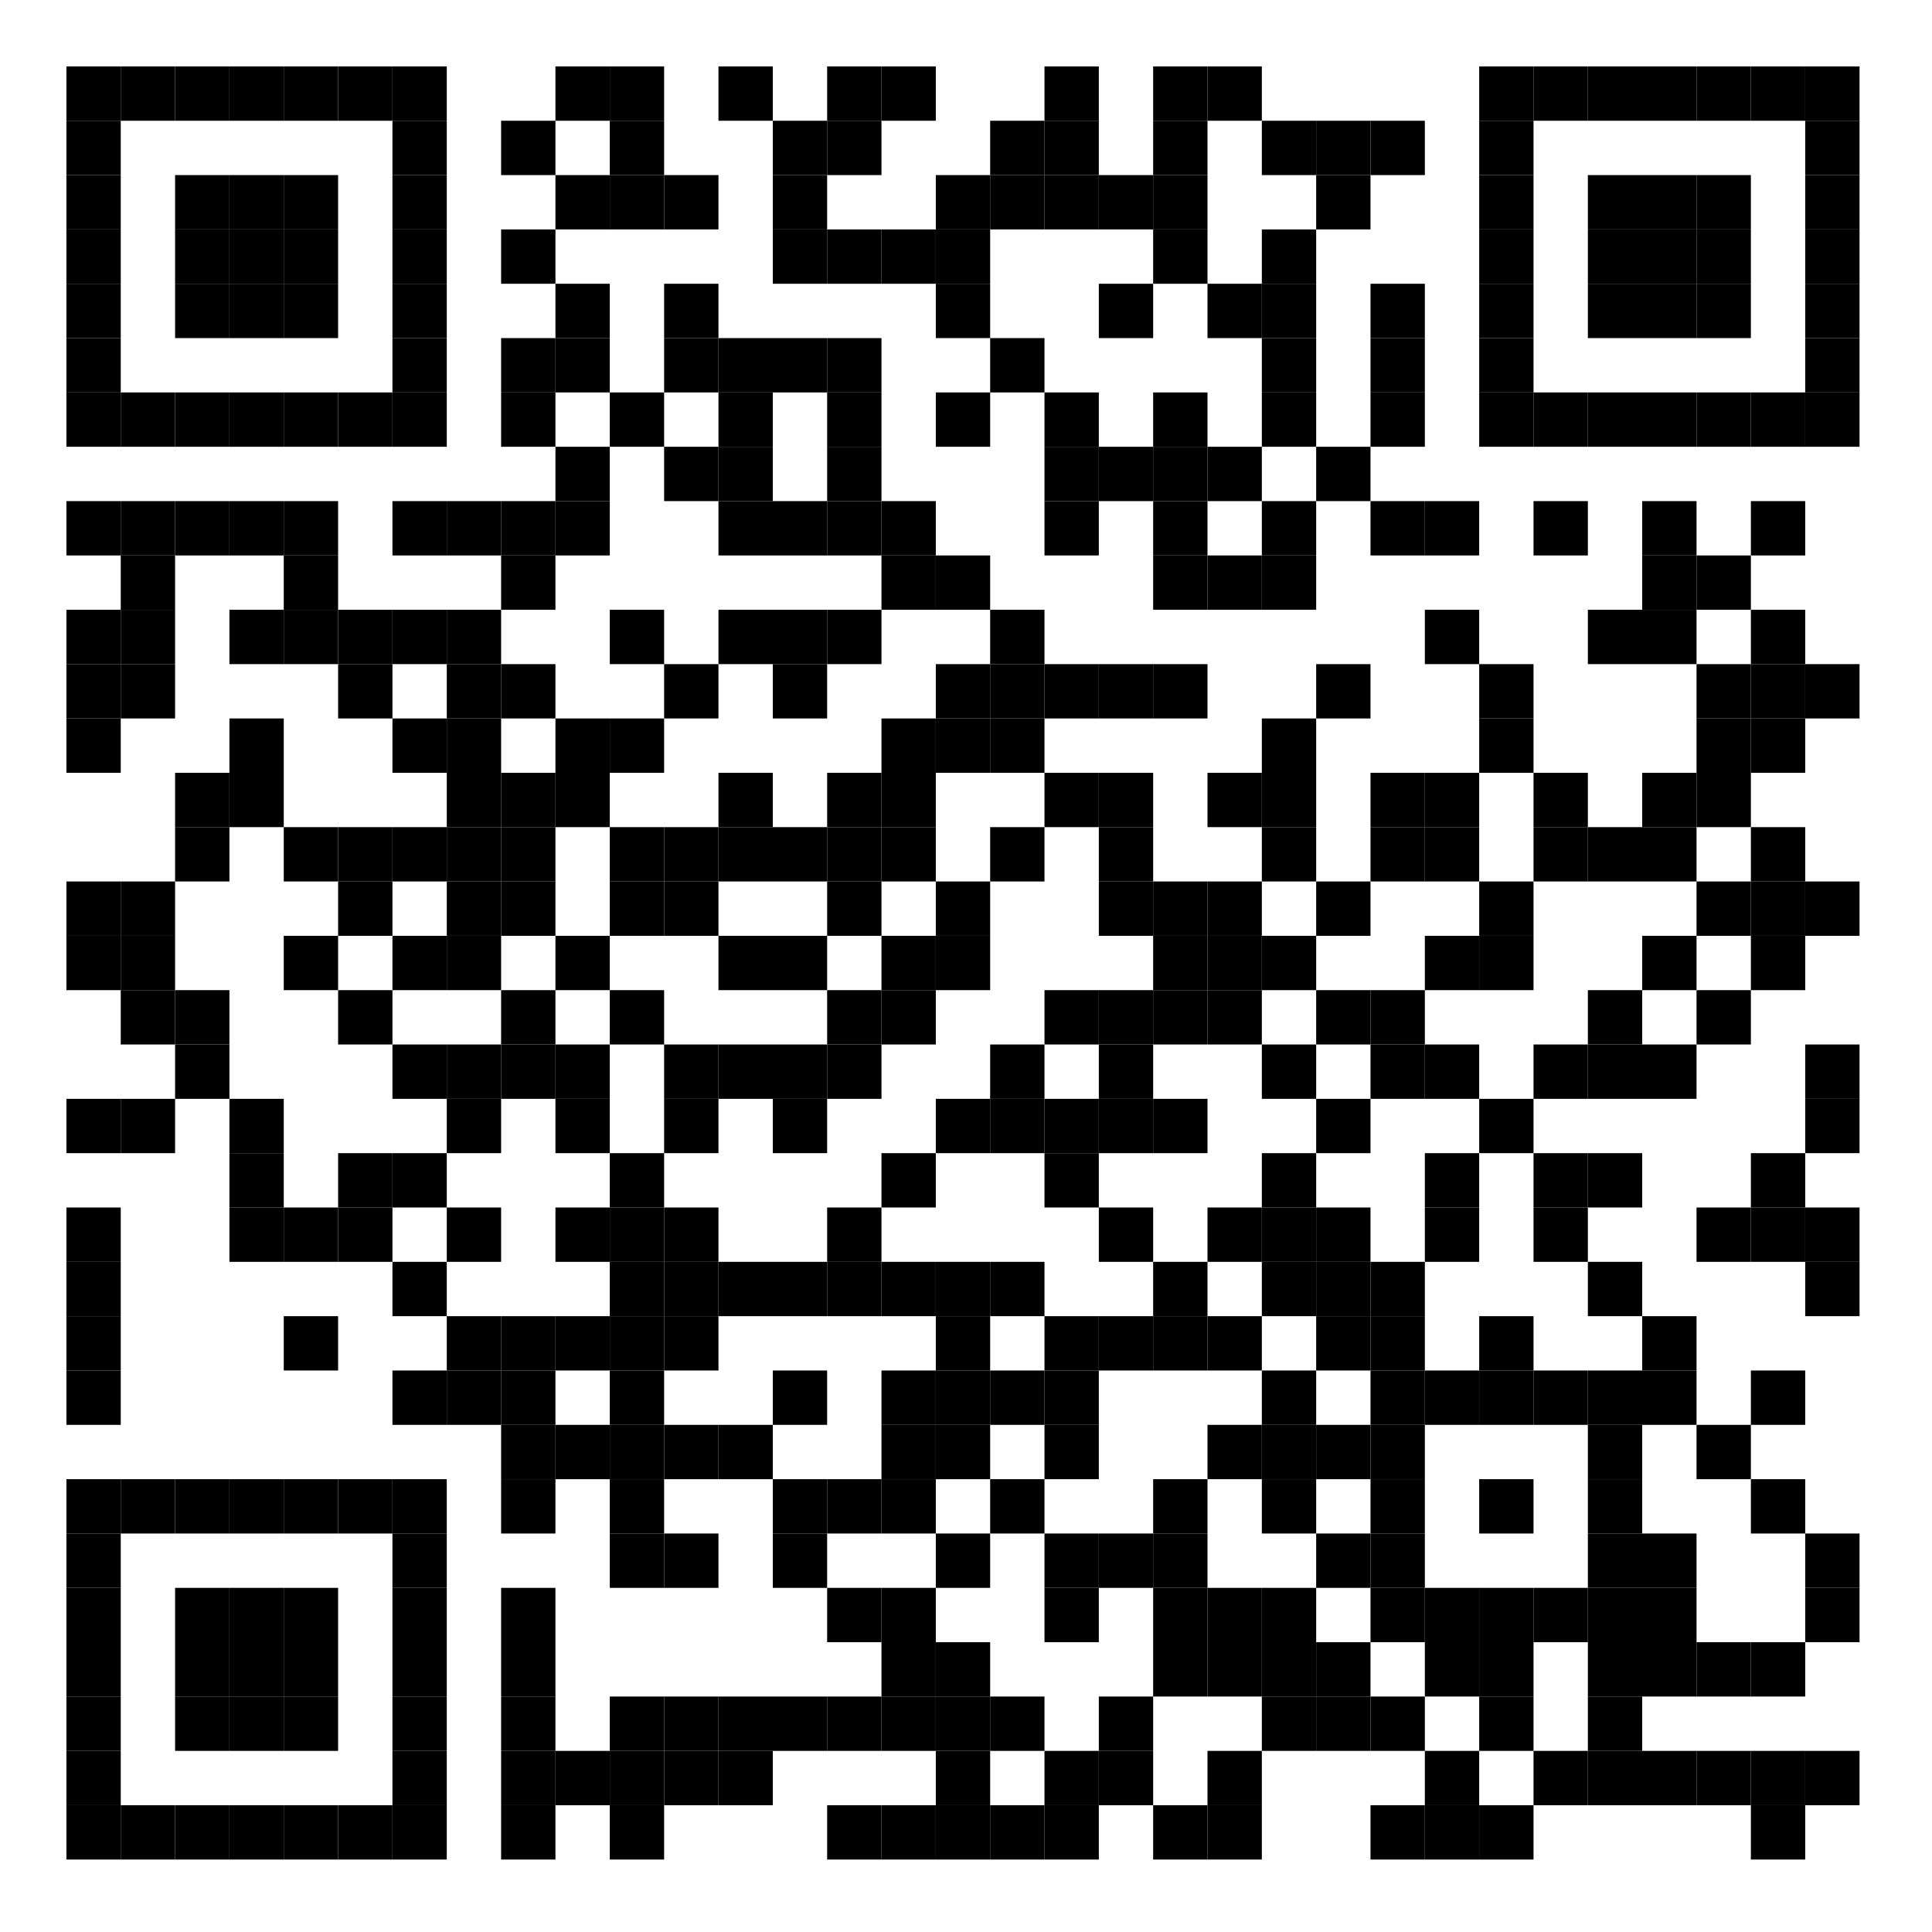 <?xml version="1.0"?>
<svg xmlns="http://www.w3.org/2000/svg" xmlns:xlink="http://www.w3.org/1999/xlink" version="1.1" width="320px" height="320px" viewBox="0 0 320 320"><defs><rect id="block" width="9" height="9" fill="#000000" fill-opacity="1"/></defs><rect x="0" y="0" width="320" height="320" fill="#ffffff" fill-opacity="1"/><use x="11" y="11" xlink:href="#block"/><use x="20" y="11" xlink:href="#block"/><use x="29" y="11" xlink:href="#block"/><use x="38" y="11" xlink:href="#block"/><use x="47" y="11" xlink:href="#block"/><use x="56" y="11" xlink:href="#block"/><use x="65" y="11" xlink:href="#block"/><use x="92" y="11" xlink:href="#block"/><use x="101" y="11" xlink:href="#block"/><use x="119" y="11" xlink:href="#block"/><use x="137" y="11" xlink:href="#block"/><use x="146" y="11" xlink:href="#block"/><use x="173" y="11" xlink:href="#block"/><use x="191" y="11" xlink:href="#block"/><use x="200" y="11" xlink:href="#block"/><use x="245" y="11" xlink:href="#block"/><use x="254" y="11" xlink:href="#block"/><use x="263" y="11" xlink:href="#block"/><use x="272" y="11" xlink:href="#block"/><use x="281" y="11" xlink:href="#block"/><use x="290" y="11" xlink:href="#block"/><use x="299" y="11" xlink:href="#block"/><use x="11" y="20" xlink:href="#block"/><use x="65" y="20" xlink:href="#block"/><use x="83" y="20" xlink:href="#block"/><use x="101" y="20" xlink:href="#block"/><use x="128" y="20" xlink:href="#block"/><use x="137" y="20" xlink:href="#block"/><use x="164" y="20" xlink:href="#block"/><use x="173" y="20" xlink:href="#block"/><use x="191" y="20" xlink:href="#block"/><use x="209" y="20" xlink:href="#block"/><use x="218" y="20" xlink:href="#block"/><use x="227" y="20" xlink:href="#block"/><use x="245" y="20" xlink:href="#block"/><use x="299" y="20" xlink:href="#block"/><use x="11" y="29" xlink:href="#block"/><use x="29" y="29" xlink:href="#block"/><use x="38" y="29" xlink:href="#block"/><use x="47" y="29" xlink:href="#block"/><use x="65" y="29" xlink:href="#block"/><use x="92" y="29" xlink:href="#block"/><use x="101" y="29" xlink:href="#block"/><use x="110" y="29" xlink:href="#block"/><use x="128" y="29" xlink:href="#block"/><use x="155" y="29" xlink:href="#block"/><use x="164" y="29" xlink:href="#block"/><use x="173" y="29" xlink:href="#block"/><use x="182" y="29" xlink:href="#block"/><use x="191" y="29" xlink:href="#block"/><use x="218" y="29" xlink:href="#block"/><use x="245" y="29" xlink:href="#block"/><use x="263" y="29" xlink:href="#block"/><use x="272" y="29" xlink:href="#block"/><use x="281" y="29" xlink:href="#block"/><use x="299" y="29" xlink:href="#block"/><use x="11" y="38" xlink:href="#block"/><use x="29" y="38" xlink:href="#block"/><use x="38" y="38" xlink:href="#block"/><use x="47" y="38" xlink:href="#block"/><use x="65" y="38" xlink:href="#block"/><use x="83" y="38" xlink:href="#block"/><use x="128" y="38" xlink:href="#block"/><use x="137" y="38" xlink:href="#block"/><use x="146" y="38" xlink:href="#block"/><use x="155" y="38" xlink:href="#block"/><use x="191" y="38" xlink:href="#block"/><use x="209" y="38" xlink:href="#block"/><use x="245" y="38" xlink:href="#block"/><use x="263" y="38" xlink:href="#block"/><use x="272" y="38" xlink:href="#block"/><use x="281" y="38" xlink:href="#block"/><use x="299" y="38" xlink:href="#block"/><use x="11" y="47" xlink:href="#block"/><use x="29" y="47" xlink:href="#block"/><use x="38" y="47" xlink:href="#block"/><use x="47" y="47" xlink:href="#block"/><use x="65" y="47" xlink:href="#block"/><use x="92" y="47" xlink:href="#block"/><use x="110" y="47" xlink:href="#block"/><use x="155" y="47" xlink:href="#block"/><use x="182" y="47" xlink:href="#block"/><use x="200" y="47" xlink:href="#block"/><use x="209" y="47" xlink:href="#block"/><use x="227" y="47" xlink:href="#block"/><use x="245" y="47" xlink:href="#block"/><use x="263" y="47" xlink:href="#block"/><use x="272" y="47" xlink:href="#block"/><use x="281" y="47" xlink:href="#block"/><use x="299" y="47" xlink:href="#block"/><use x="11" y="56" xlink:href="#block"/><use x="65" y="56" xlink:href="#block"/><use x="83" y="56" xlink:href="#block"/><use x="92" y="56" xlink:href="#block"/><use x="110" y="56" xlink:href="#block"/><use x="119" y="56" xlink:href="#block"/><use x="128" y="56" xlink:href="#block"/><use x="137" y="56" xlink:href="#block"/><use x="164" y="56" xlink:href="#block"/><use x="209" y="56" xlink:href="#block"/><use x="227" y="56" xlink:href="#block"/><use x="245" y="56" xlink:href="#block"/><use x="299" y="56" xlink:href="#block"/><use x="11" y="65" xlink:href="#block"/><use x="20" y="65" xlink:href="#block"/><use x="29" y="65" xlink:href="#block"/><use x="38" y="65" xlink:href="#block"/><use x="47" y="65" xlink:href="#block"/><use x="56" y="65" xlink:href="#block"/><use x="65" y="65" xlink:href="#block"/><use x="83" y="65" xlink:href="#block"/><use x="101" y="65" xlink:href="#block"/><use x="119" y="65" xlink:href="#block"/><use x="137" y="65" xlink:href="#block"/><use x="155" y="65" xlink:href="#block"/><use x="173" y="65" xlink:href="#block"/><use x="191" y="65" xlink:href="#block"/><use x="209" y="65" xlink:href="#block"/><use x="227" y="65" xlink:href="#block"/><use x="245" y="65" xlink:href="#block"/><use x="254" y="65" xlink:href="#block"/><use x="263" y="65" xlink:href="#block"/><use x="272" y="65" xlink:href="#block"/><use x="281" y="65" xlink:href="#block"/><use x="290" y="65" xlink:href="#block"/><use x="299" y="65" xlink:href="#block"/><use x="92" y="74" xlink:href="#block"/><use x="110" y="74" xlink:href="#block"/><use x="119" y="74" xlink:href="#block"/><use x="137" y="74" xlink:href="#block"/><use x="173" y="74" xlink:href="#block"/><use x="182" y="74" xlink:href="#block"/><use x="191" y="74" xlink:href="#block"/><use x="200" y="74" xlink:href="#block"/><use x="218" y="74" xlink:href="#block"/><use x="11" y="83" xlink:href="#block"/><use x="20" y="83" xlink:href="#block"/><use x="29" y="83" xlink:href="#block"/><use x="38" y="83" xlink:href="#block"/><use x="47" y="83" xlink:href="#block"/><use x="65" y="83" xlink:href="#block"/><use x="74" y="83" xlink:href="#block"/><use x="83" y="83" xlink:href="#block"/><use x="92" y="83" xlink:href="#block"/><use x="119" y="83" xlink:href="#block"/><use x="128" y="83" xlink:href="#block"/><use x="137" y="83" xlink:href="#block"/><use x="146" y="83" xlink:href="#block"/><use x="173" y="83" xlink:href="#block"/><use x="191" y="83" xlink:href="#block"/><use x="209" y="83" xlink:href="#block"/><use x="227" y="83" xlink:href="#block"/><use x="236" y="83" xlink:href="#block"/><use x="254" y="83" xlink:href="#block"/><use x="272" y="83" xlink:href="#block"/><use x="290" y="83" xlink:href="#block"/><use x="20" y="92" xlink:href="#block"/><use x="47" y="92" xlink:href="#block"/><use x="83" y="92" xlink:href="#block"/><use x="146" y="92" xlink:href="#block"/><use x="155" y="92" xlink:href="#block"/><use x="191" y="92" xlink:href="#block"/><use x="200" y="92" xlink:href="#block"/><use x="209" y="92" xlink:href="#block"/><use x="272" y="92" xlink:href="#block"/><use x="281" y="92" xlink:href="#block"/><use x="11" y="101" xlink:href="#block"/><use x="20" y="101" xlink:href="#block"/><use x="38" y="101" xlink:href="#block"/><use x="47" y="101" xlink:href="#block"/><use x="56" y="101" xlink:href="#block"/><use x="65" y="101" xlink:href="#block"/><use x="74" y="101" xlink:href="#block"/><use x="101" y="101" xlink:href="#block"/><use x="119" y="101" xlink:href="#block"/><use x="128" y="101" xlink:href="#block"/><use x="137" y="101" xlink:href="#block"/><use x="164" y="101" xlink:href="#block"/><use x="236" y="101" xlink:href="#block"/><use x="263" y="101" xlink:href="#block"/><use x="272" y="101" xlink:href="#block"/><use x="290" y="101" xlink:href="#block"/><use x="11" y="110" xlink:href="#block"/><use x="20" y="110" xlink:href="#block"/><use x="56" y="110" xlink:href="#block"/><use x="74" y="110" xlink:href="#block"/><use x="83" y="110" xlink:href="#block"/><use x="110" y="110" xlink:href="#block"/><use x="128" y="110" xlink:href="#block"/><use x="155" y="110" xlink:href="#block"/><use x="164" y="110" xlink:href="#block"/><use x="173" y="110" xlink:href="#block"/><use x="182" y="110" xlink:href="#block"/><use x="191" y="110" xlink:href="#block"/><use x="218" y="110" xlink:href="#block"/><use x="245" y="110" xlink:href="#block"/><use x="281" y="110" xlink:href="#block"/><use x="290" y="110" xlink:href="#block"/><use x="299" y="110" xlink:href="#block"/><use x="11" y="119" xlink:href="#block"/><use x="38" y="119" xlink:href="#block"/><use x="65" y="119" xlink:href="#block"/><use x="74" y="119" xlink:href="#block"/><use x="92" y="119" xlink:href="#block"/><use x="101" y="119" xlink:href="#block"/><use x="146" y="119" xlink:href="#block"/><use x="155" y="119" xlink:href="#block"/><use x="164" y="119" xlink:href="#block"/><use x="209" y="119" xlink:href="#block"/><use x="245" y="119" xlink:href="#block"/><use x="281" y="119" xlink:href="#block"/><use x="290" y="119" xlink:href="#block"/><use x="29" y="128" xlink:href="#block"/><use x="38" y="128" xlink:href="#block"/><use x="74" y="128" xlink:href="#block"/><use x="83" y="128" xlink:href="#block"/><use x="92" y="128" xlink:href="#block"/><use x="119" y="128" xlink:href="#block"/><use x="137" y="128" xlink:href="#block"/><use x="146" y="128" xlink:href="#block"/><use x="173" y="128" xlink:href="#block"/><use x="182" y="128" xlink:href="#block"/><use x="200" y="128" xlink:href="#block"/><use x="209" y="128" xlink:href="#block"/><use x="227" y="128" xlink:href="#block"/><use x="236" y="128" xlink:href="#block"/><use x="254" y="128" xlink:href="#block"/><use x="272" y="128" xlink:href="#block"/><use x="281" y="128" xlink:href="#block"/><use x="29" y="137" xlink:href="#block"/><use x="47" y="137" xlink:href="#block"/><use x="56" y="137" xlink:href="#block"/><use x="65" y="137" xlink:href="#block"/><use x="74" y="137" xlink:href="#block"/><use x="83" y="137" xlink:href="#block"/><use x="101" y="137" xlink:href="#block"/><use x="110" y="137" xlink:href="#block"/><use x="119" y="137" xlink:href="#block"/><use x="128" y="137" xlink:href="#block"/><use x="137" y="137" xlink:href="#block"/><use x="146" y="137" xlink:href="#block"/><use x="164" y="137" xlink:href="#block"/><use x="182" y="137" xlink:href="#block"/><use x="209" y="137" xlink:href="#block"/><use x="227" y="137" xlink:href="#block"/><use x="236" y="137" xlink:href="#block"/><use x="254" y="137" xlink:href="#block"/><use x="263" y="137" xlink:href="#block"/><use x="272" y="137" xlink:href="#block"/><use x="290" y="137" xlink:href="#block"/><use x="11" y="146" xlink:href="#block"/><use x="20" y="146" xlink:href="#block"/><use x="56" y="146" xlink:href="#block"/><use x="74" y="146" xlink:href="#block"/><use x="83" y="146" xlink:href="#block"/><use x="101" y="146" xlink:href="#block"/><use x="110" y="146" xlink:href="#block"/><use x="137" y="146" xlink:href="#block"/><use x="155" y="146" xlink:href="#block"/><use x="182" y="146" xlink:href="#block"/><use x="191" y="146" xlink:href="#block"/><use x="200" y="146" xlink:href="#block"/><use x="218" y="146" xlink:href="#block"/><use x="245" y="146" xlink:href="#block"/><use x="281" y="146" xlink:href="#block"/><use x="290" y="146" xlink:href="#block"/><use x="299" y="146" xlink:href="#block"/><use x="11" y="155" xlink:href="#block"/><use x="20" y="155" xlink:href="#block"/><use x="47" y="155" xlink:href="#block"/><use x="65" y="155" xlink:href="#block"/><use x="74" y="155" xlink:href="#block"/><use x="92" y="155" xlink:href="#block"/><use x="119" y="155" xlink:href="#block"/><use x="128" y="155" xlink:href="#block"/><use x="146" y="155" xlink:href="#block"/><use x="155" y="155" xlink:href="#block"/><use x="191" y="155" xlink:href="#block"/><use x="200" y="155" xlink:href="#block"/><use x="209" y="155" xlink:href="#block"/><use x="236" y="155" xlink:href="#block"/><use x="245" y="155" xlink:href="#block"/><use x="272" y="155" xlink:href="#block"/><use x="290" y="155" xlink:href="#block"/><use x="20" y="164" xlink:href="#block"/><use x="29" y="164" xlink:href="#block"/><use x="56" y="164" xlink:href="#block"/><use x="83" y="164" xlink:href="#block"/><use x="101" y="164" xlink:href="#block"/><use x="137" y="164" xlink:href="#block"/><use x="146" y="164" xlink:href="#block"/><use x="173" y="164" xlink:href="#block"/><use x="182" y="164" xlink:href="#block"/><use x="191" y="164" xlink:href="#block"/><use x="200" y="164" xlink:href="#block"/><use x="218" y="164" xlink:href="#block"/><use x="227" y="164" xlink:href="#block"/><use x="263" y="164" xlink:href="#block"/><use x="281" y="164" xlink:href="#block"/><use x="29" y="173" xlink:href="#block"/><use x="65" y="173" xlink:href="#block"/><use x="74" y="173" xlink:href="#block"/><use x="83" y="173" xlink:href="#block"/><use x="92" y="173" xlink:href="#block"/><use x="110" y="173" xlink:href="#block"/><use x="119" y="173" xlink:href="#block"/><use x="128" y="173" xlink:href="#block"/><use x="137" y="173" xlink:href="#block"/><use x="164" y="173" xlink:href="#block"/><use x="182" y="173" xlink:href="#block"/><use x="209" y="173" xlink:href="#block"/><use x="227" y="173" xlink:href="#block"/><use x="236" y="173" xlink:href="#block"/><use x="254" y="173" xlink:href="#block"/><use x="263" y="173" xlink:href="#block"/><use x="272" y="173" xlink:href="#block"/><use x="299" y="173" xlink:href="#block"/><use x="11" y="182" xlink:href="#block"/><use x="20" y="182" xlink:href="#block"/><use x="38" y="182" xlink:href="#block"/><use x="74" y="182" xlink:href="#block"/><use x="92" y="182" xlink:href="#block"/><use x="110" y="182" xlink:href="#block"/><use x="128" y="182" xlink:href="#block"/><use x="155" y="182" xlink:href="#block"/><use x="164" y="182" xlink:href="#block"/><use x="173" y="182" xlink:href="#block"/><use x="182" y="182" xlink:href="#block"/><use x="191" y="182" xlink:href="#block"/><use x="218" y="182" xlink:href="#block"/><use x="245" y="182" xlink:href="#block"/><use x="299" y="182" xlink:href="#block"/><use x="38" y="191" xlink:href="#block"/><use x="56" y="191" xlink:href="#block"/><use x="65" y="191" xlink:href="#block"/><use x="101" y="191" xlink:href="#block"/><use x="146" y="191" xlink:href="#block"/><use x="173" y="191" xlink:href="#block"/><use x="209" y="191" xlink:href="#block"/><use x="236" y="191" xlink:href="#block"/><use x="254" y="191" xlink:href="#block"/><use x="263" y="191" xlink:href="#block"/><use x="290" y="191" xlink:href="#block"/><use x="11" y="200" xlink:href="#block"/><use x="38" y="200" xlink:href="#block"/><use x="47" y="200" xlink:href="#block"/><use x="56" y="200" xlink:href="#block"/><use x="74" y="200" xlink:href="#block"/><use x="92" y="200" xlink:href="#block"/><use x="101" y="200" xlink:href="#block"/><use x="110" y="200" xlink:href="#block"/><use x="137" y="200" xlink:href="#block"/><use x="182" y="200" xlink:href="#block"/><use x="200" y="200" xlink:href="#block"/><use x="209" y="200" xlink:href="#block"/><use x="218" y="200" xlink:href="#block"/><use x="236" y="200" xlink:href="#block"/><use x="254" y="200" xlink:href="#block"/><use x="281" y="200" xlink:href="#block"/><use x="290" y="200" xlink:href="#block"/><use x="299" y="200" xlink:href="#block"/><use x="11" y="209" xlink:href="#block"/><use x="65" y="209" xlink:href="#block"/><use x="101" y="209" xlink:href="#block"/><use x="110" y="209" xlink:href="#block"/><use x="119" y="209" xlink:href="#block"/><use x="128" y="209" xlink:href="#block"/><use x="137" y="209" xlink:href="#block"/><use x="146" y="209" xlink:href="#block"/><use x="155" y="209" xlink:href="#block"/><use x="164" y="209" xlink:href="#block"/><use x="191" y="209" xlink:href="#block"/><use x="209" y="209" xlink:href="#block"/><use x="218" y="209" xlink:href="#block"/><use x="227" y="209" xlink:href="#block"/><use x="263" y="209" xlink:href="#block"/><use x="299" y="209" xlink:href="#block"/><use x="11" y="218" xlink:href="#block"/><use x="47" y="218" xlink:href="#block"/><use x="74" y="218" xlink:href="#block"/><use x="83" y="218" xlink:href="#block"/><use x="92" y="218" xlink:href="#block"/><use x="101" y="218" xlink:href="#block"/><use x="110" y="218" xlink:href="#block"/><use x="155" y="218" xlink:href="#block"/><use x="173" y="218" xlink:href="#block"/><use x="182" y="218" xlink:href="#block"/><use x="191" y="218" xlink:href="#block"/><use x="200" y="218" xlink:href="#block"/><use x="218" y="218" xlink:href="#block"/><use x="227" y="218" xlink:href="#block"/><use x="245" y="218" xlink:href="#block"/><use x="272" y="218" xlink:href="#block"/><use x="11" y="227" xlink:href="#block"/><use x="65" y="227" xlink:href="#block"/><use x="74" y="227" xlink:href="#block"/><use x="83" y="227" xlink:href="#block"/><use x="101" y="227" xlink:href="#block"/><use x="128" y="227" xlink:href="#block"/><use x="146" y="227" xlink:href="#block"/><use x="155" y="227" xlink:href="#block"/><use x="164" y="227" xlink:href="#block"/><use x="173" y="227" xlink:href="#block"/><use x="209" y="227" xlink:href="#block"/><use x="227" y="227" xlink:href="#block"/><use x="236" y="227" xlink:href="#block"/><use x="245" y="227" xlink:href="#block"/><use x="254" y="227" xlink:href="#block"/><use x="263" y="227" xlink:href="#block"/><use x="272" y="227" xlink:href="#block"/><use x="290" y="227" xlink:href="#block"/><use x="83" y="236" xlink:href="#block"/><use x="92" y="236" xlink:href="#block"/><use x="101" y="236" xlink:href="#block"/><use x="110" y="236" xlink:href="#block"/><use x="119" y="236" xlink:href="#block"/><use x="146" y="236" xlink:href="#block"/><use x="155" y="236" xlink:href="#block"/><use x="173" y="236" xlink:href="#block"/><use x="200" y="236" xlink:href="#block"/><use x="209" y="236" xlink:href="#block"/><use x="218" y="236" xlink:href="#block"/><use x="227" y="236" xlink:href="#block"/><use x="263" y="236" xlink:href="#block"/><use x="281" y="236" xlink:href="#block"/><use x="11" y="245" xlink:href="#block"/><use x="20" y="245" xlink:href="#block"/><use x="29" y="245" xlink:href="#block"/><use x="38" y="245" xlink:href="#block"/><use x="47" y="245" xlink:href="#block"/><use x="56" y="245" xlink:href="#block"/><use x="65" y="245" xlink:href="#block"/><use x="83" y="245" xlink:href="#block"/><use x="101" y="245" xlink:href="#block"/><use x="128" y="245" xlink:href="#block"/><use x="137" y="245" xlink:href="#block"/><use x="146" y="245" xlink:href="#block"/><use x="164" y="245" xlink:href="#block"/><use x="191" y="245" xlink:href="#block"/><use x="209" y="245" xlink:href="#block"/><use x="227" y="245" xlink:href="#block"/><use x="245" y="245" xlink:href="#block"/><use x="263" y="245" xlink:href="#block"/><use x="290" y="245" xlink:href="#block"/><use x="11" y="254" xlink:href="#block"/><use x="65" y="254" xlink:href="#block"/><use x="101" y="254" xlink:href="#block"/><use x="110" y="254" xlink:href="#block"/><use x="128" y="254" xlink:href="#block"/><use x="155" y="254" xlink:href="#block"/><use x="173" y="254" xlink:href="#block"/><use x="182" y="254" xlink:href="#block"/><use x="191" y="254" xlink:href="#block"/><use x="218" y="254" xlink:href="#block"/><use x="227" y="254" xlink:href="#block"/><use x="263" y="254" xlink:href="#block"/><use x="272" y="254" xlink:href="#block"/><use x="299" y="254" xlink:href="#block"/><use x="11" y="263" xlink:href="#block"/><use x="29" y="263" xlink:href="#block"/><use x="38" y="263" xlink:href="#block"/><use x="47" y="263" xlink:href="#block"/><use x="65" y="263" xlink:href="#block"/><use x="83" y="263" xlink:href="#block"/><use x="137" y="263" xlink:href="#block"/><use x="146" y="263" xlink:href="#block"/><use x="173" y="263" xlink:href="#block"/><use x="191" y="263" xlink:href="#block"/><use x="200" y="263" xlink:href="#block"/><use x="209" y="263" xlink:href="#block"/><use x="227" y="263" xlink:href="#block"/><use x="236" y="263" xlink:href="#block"/><use x="245" y="263" xlink:href="#block"/><use x="254" y="263" xlink:href="#block"/><use x="263" y="263" xlink:href="#block"/><use x="272" y="263" xlink:href="#block"/><use x="299" y="263" xlink:href="#block"/><use x="11" y="272" xlink:href="#block"/><use x="29" y="272" xlink:href="#block"/><use x="38" y="272" xlink:href="#block"/><use x="47" y="272" xlink:href="#block"/><use x="65" y="272" xlink:href="#block"/><use x="83" y="272" xlink:href="#block"/><use x="146" y="272" xlink:href="#block"/><use x="155" y="272" xlink:href="#block"/><use x="191" y="272" xlink:href="#block"/><use x="200" y="272" xlink:href="#block"/><use x="209" y="272" xlink:href="#block"/><use x="218" y="272" xlink:href="#block"/><use x="236" y="272" xlink:href="#block"/><use x="245" y="272" xlink:href="#block"/><use x="263" y="272" xlink:href="#block"/><use x="272" y="272" xlink:href="#block"/><use x="281" y="272" xlink:href="#block"/><use x="290" y="272" xlink:href="#block"/><use x="11" y="281" xlink:href="#block"/><use x="29" y="281" xlink:href="#block"/><use x="38" y="281" xlink:href="#block"/><use x="47" y="281" xlink:href="#block"/><use x="65" y="281" xlink:href="#block"/><use x="83" y="281" xlink:href="#block"/><use x="101" y="281" xlink:href="#block"/><use x="110" y="281" xlink:href="#block"/><use x="119" y="281" xlink:href="#block"/><use x="128" y="281" xlink:href="#block"/><use x="137" y="281" xlink:href="#block"/><use x="146" y="281" xlink:href="#block"/><use x="155" y="281" xlink:href="#block"/><use x="164" y="281" xlink:href="#block"/><use x="182" y="281" xlink:href="#block"/><use x="209" y="281" xlink:href="#block"/><use x="218" y="281" xlink:href="#block"/><use x="227" y="281" xlink:href="#block"/><use x="245" y="281" xlink:href="#block"/><use x="263" y="281" xlink:href="#block"/><use x="11" y="290" xlink:href="#block"/><use x="65" y="290" xlink:href="#block"/><use x="83" y="290" xlink:href="#block"/><use x="92" y="290" xlink:href="#block"/><use x="101" y="290" xlink:href="#block"/><use x="110" y="290" xlink:href="#block"/><use x="119" y="290" xlink:href="#block"/><use x="155" y="290" xlink:href="#block"/><use x="173" y="290" xlink:href="#block"/><use x="182" y="290" xlink:href="#block"/><use x="200" y="290" xlink:href="#block"/><use x="236" y="290" xlink:href="#block"/><use x="254" y="290" xlink:href="#block"/><use x="263" y="290" xlink:href="#block"/><use x="272" y="290" xlink:href="#block"/><use x="281" y="290" xlink:href="#block"/><use x="290" y="290" xlink:href="#block"/><use x="299" y="290" xlink:href="#block"/><use x="11" y="299" xlink:href="#block"/><use x="20" y="299" xlink:href="#block"/><use x="29" y="299" xlink:href="#block"/><use x="38" y="299" xlink:href="#block"/><use x="47" y="299" xlink:href="#block"/><use x="56" y="299" xlink:href="#block"/><use x="65" y="299" xlink:href="#block"/><use x="83" y="299" xlink:href="#block"/><use x="101" y="299" xlink:href="#block"/><use x="137" y="299" xlink:href="#block"/><use x="146" y="299" xlink:href="#block"/><use x="155" y="299" xlink:href="#block"/><use x="164" y="299" xlink:href="#block"/><use x="173" y="299" xlink:href="#block"/><use x="191" y="299" xlink:href="#block"/><use x="200" y="299" xlink:href="#block"/><use x="227" y="299" xlink:href="#block"/><use x="236" y="299" xlink:href="#block"/><use x="245" y="299" xlink:href="#block"/><use x="290" y="299" xlink:href="#block"/></svg>
